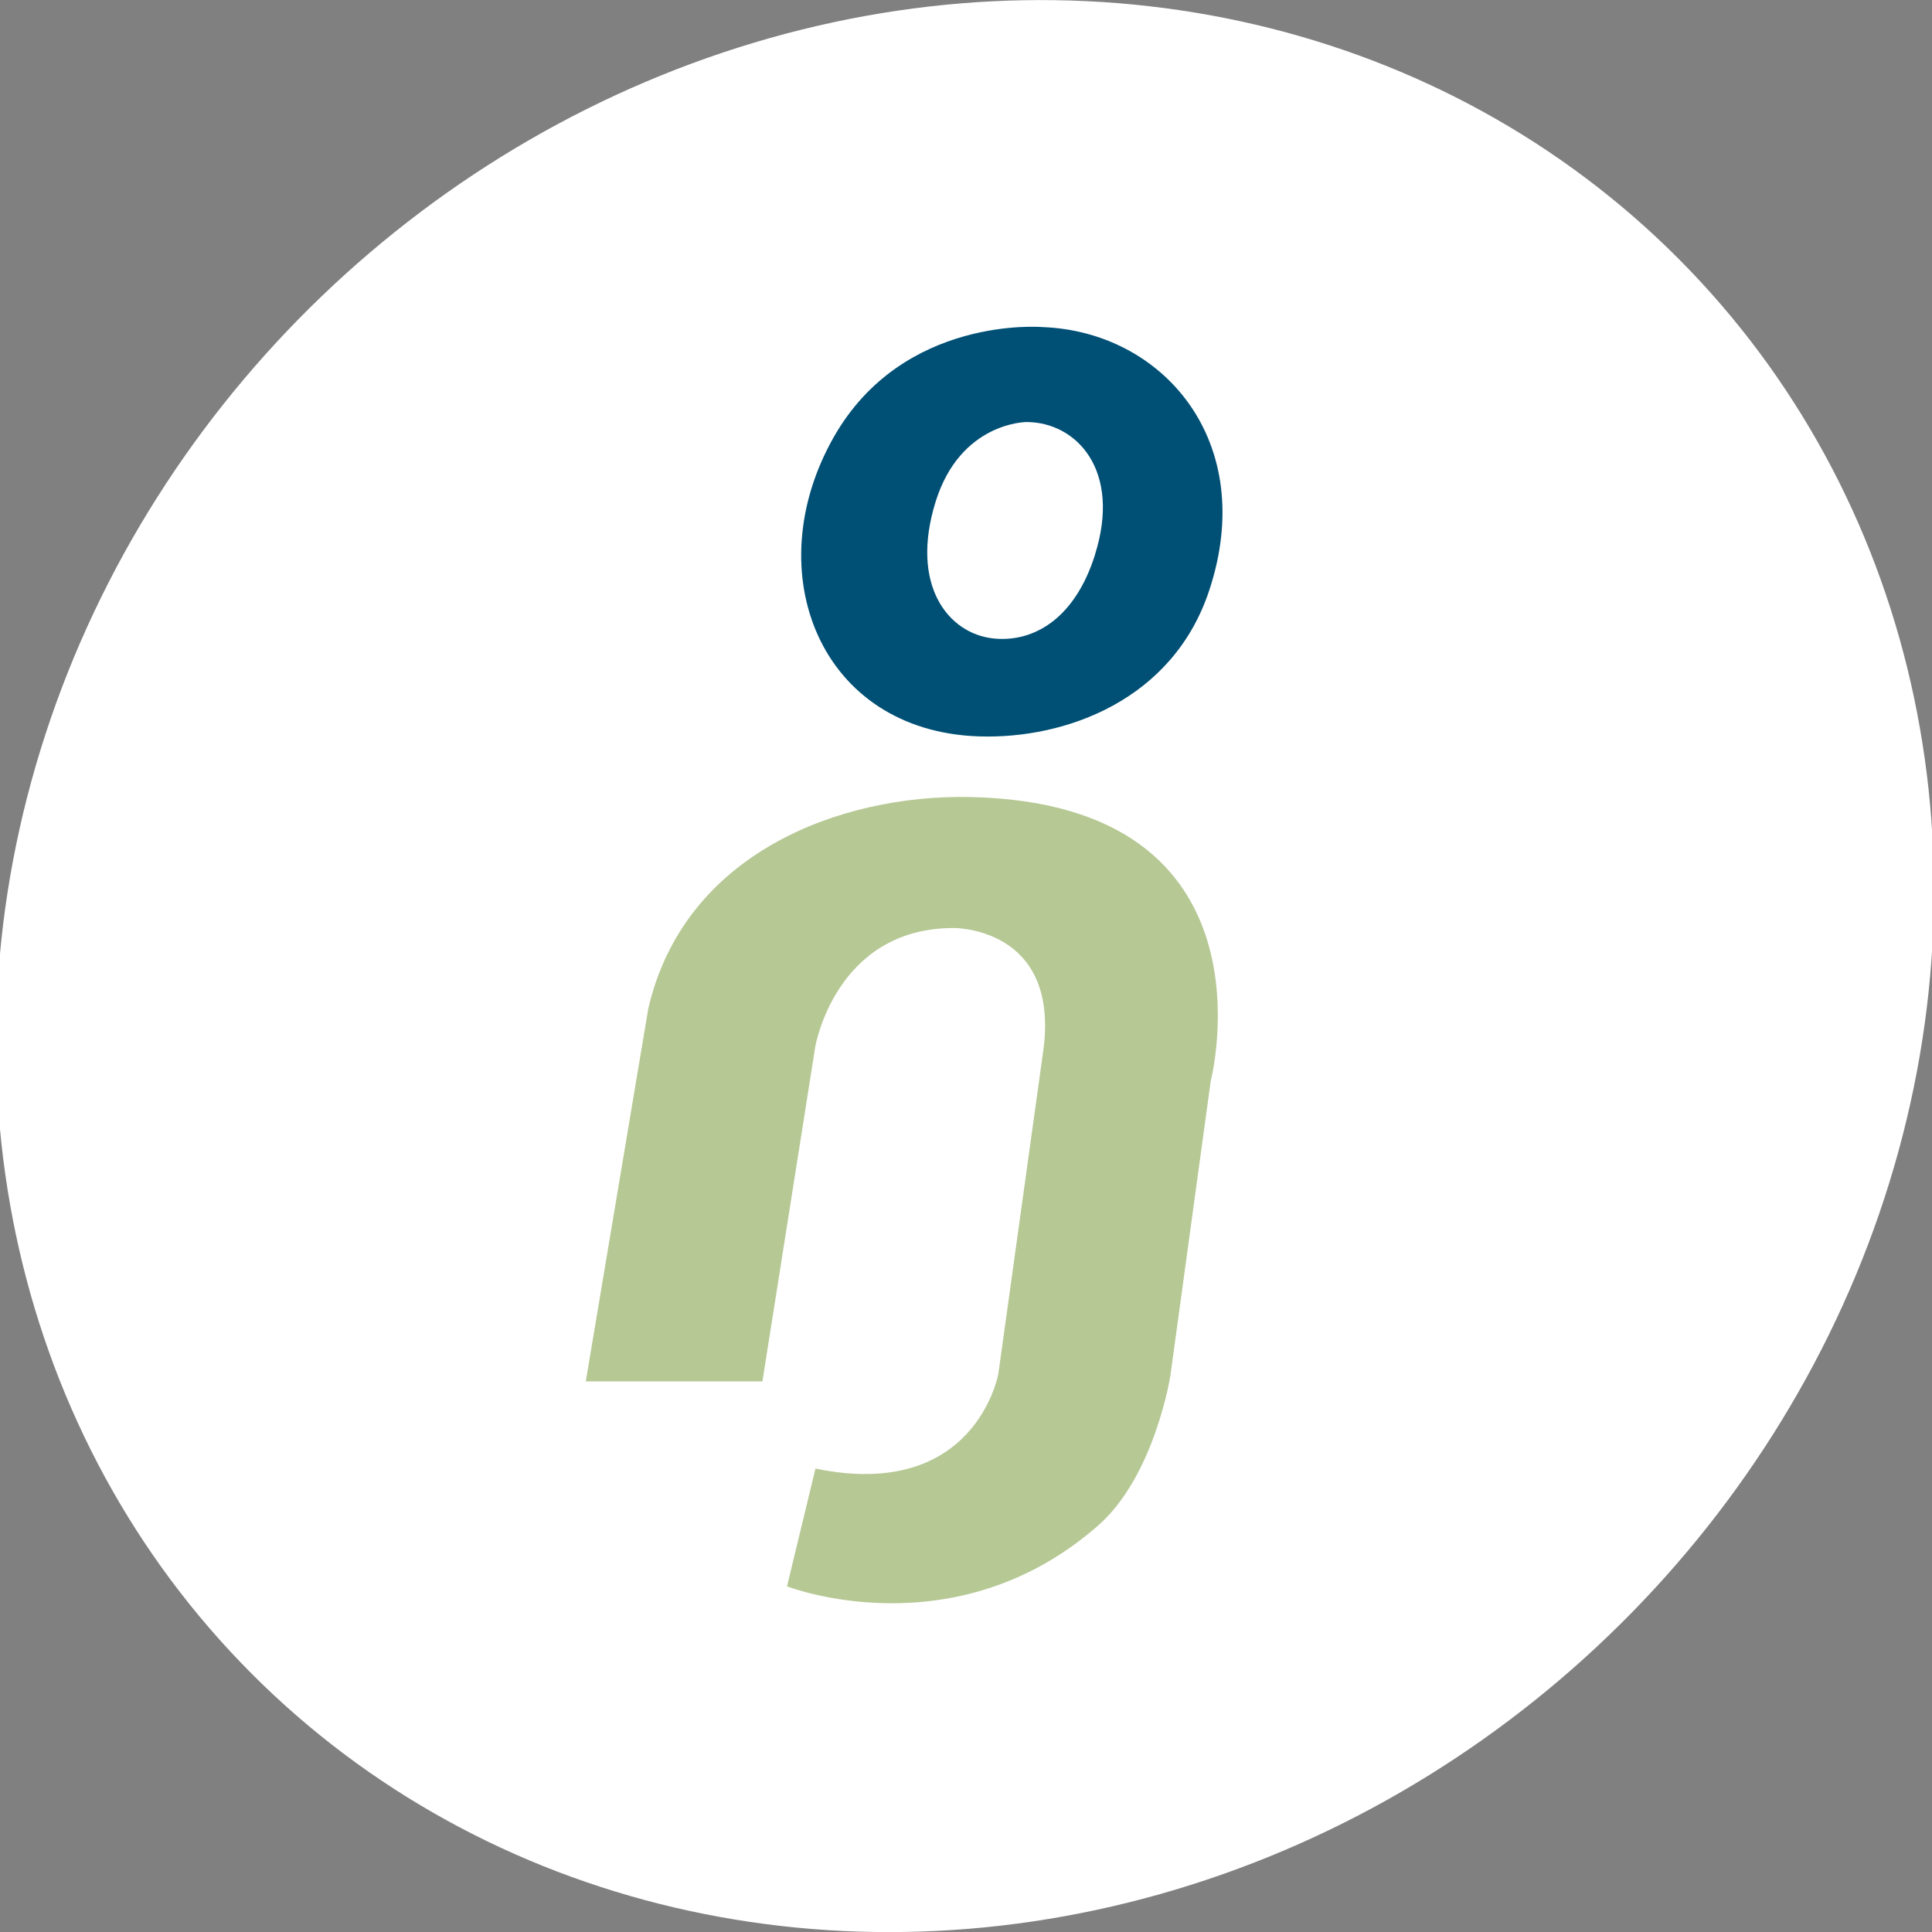 <?xml version="1.0" encoding="UTF-8"?>
<svg xmlns="http://www.w3.org/2000/svg" viewBox="0 0 325.98 325.98">
  <rect x="0" y="0" width="325.98" height="325.98" fill="#808080" stroke="none"/>
  <defs>
    <style>.uuid-0a8ecf15-71e6-4910-90f2-8d05b4f45548{fill:#004f75;}.uuid-c2af82ba-cf1d-4453-bf2a-7b1de6506228{fill:#fff;}.uuid-5acd921d-2736-46f4-bcd6-4776704e9a36{fill:#b6c894;}</style>
  </defs>
  <g id="uuid-1b8410be-88c3-4665-90f7-aafb5c0711c0">
    <ellipse class="uuid-c2af82ba-cf1d-4453-bf2a-7b1de6506228" cx="162.82" cy="162.99" rx="169.53" ry="156.7" transform="translate(-67.52 158.34) rotate(-43.87)"></ellipse>
  </g>
  <g id="uuid-d485c915-7d6b-4d51-afed-629cf020bdc1">
    <path class="uuid-5acd921d-2736-46f4-bcd6-4776704e9a36" d="M98.84,233.08h29.8l8.91-56.44s3.37-20.06,23.37-20.06c0,0,17.72-.2,15.16,20.32l-7.63,54.88s-3.81,21.58-30.86,16.01l-4.8,19.87s28.26,11.03,52.52-10.29c9.52-8.37,12.16-25.23,12.16-25.23l6.81-49.74s12.12-46.85-40.65-47.92c-21.93-.44-48.2,9.47-54.25,35.72l-10.54,62.87Z"></path>
    <path class="uuid-0a8ecf15-71e6-4910-90f2-8d05b4f45548" d="M175.9,55.19s-23.53-2.06-35.24,18.59c-12.91,22.77-2.31,49.6,24.54,50.47,14.62,.47,32.66-6.15,38.79-24.52,8.42-25.21-7.77-43.81-28.09-44.54Zm8.84,38.47c-3.31,10.43-9.82,14.28-15.94,14.14-.41,0-.82-.04-1.23-.08-7.59-.83-14.08-9-9.71-23.06,4.19-13.45,15.32-13.45,15.32-13.45h.01c8.4,0,16.1,8.1,11.54,22.45Z"></path>
  </g>
</svg>
